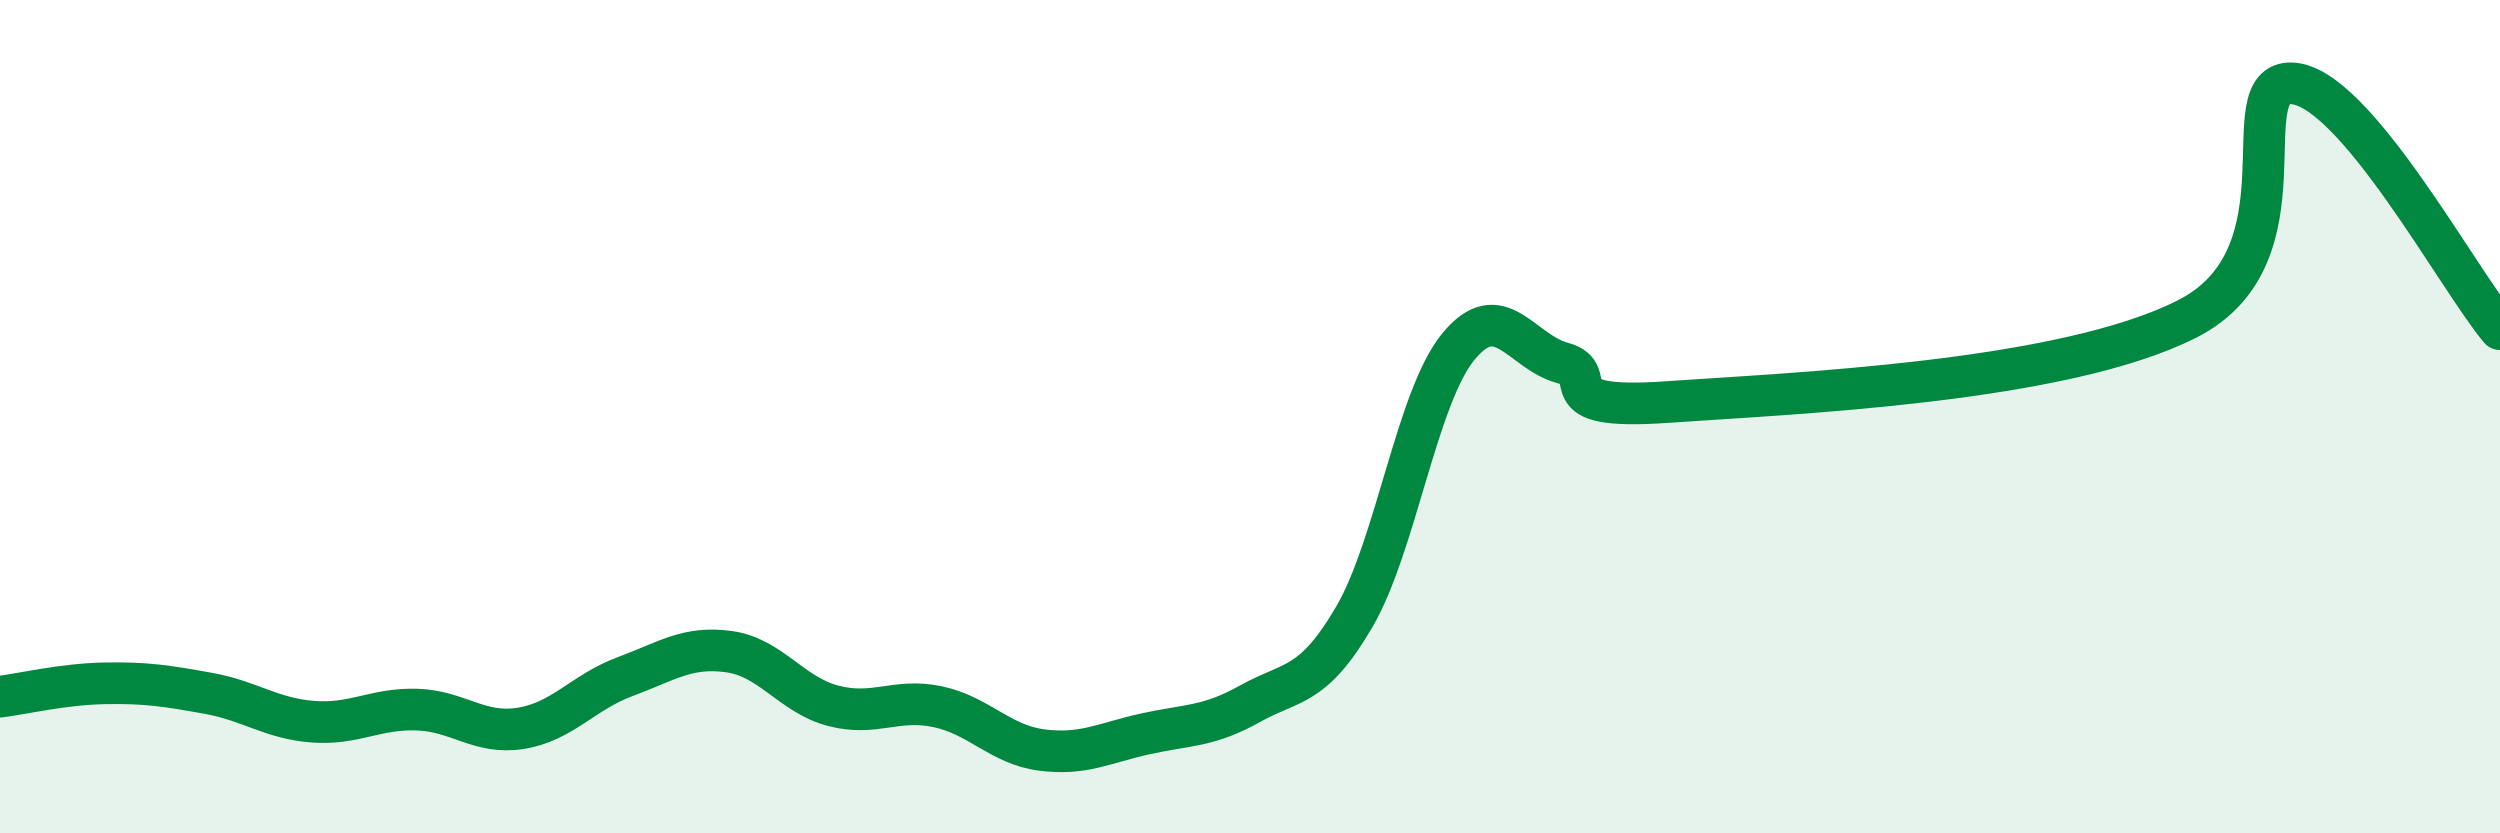 
    <svg width="60" height="20" viewBox="0 0 60 20" xmlns="http://www.w3.org/2000/svg">
      <path
        d="M 0,16.72 C 0.5,16.66 1.5,16.42 2.5,16.4 C 3.5,16.38 4,16.46 5,16.64 C 6,16.82 6.5,17.24 7.5,17.32 C 8.5,17.4 9,17 10,17.03 C 11,17.06 11.5,17.64 12.5,17.48 C 13.5,17.32 14,16.61 15,16.24 C 16,15.87 16.5,15.5 17.5,15.64 C 18.5,15.78 19,16.68 20,16.94 C 21,17.2 21.5,16.75 22.5,16.96 C 23.5,17.17 24,17.87 25,18 C 26,18.13 26.5,17.83 27.5,17.61 C 28.5,17.39 29,17.45 30,16.89 C 31,16.33 31.5,16.52 32.5,14.81 C 33.5,13.1 34,9.54 35,8.32 C 36,7.1 36.5,8.44 37.5,8.71 C 38.5,8.98 37,9.86 40,9.65 C 43,9.44 49.5,9.18 52.5,7.65 C 55.5,6.12 53.5,1.95 55,2 C 56.5,2.05 59,6.72 60,7.9L60 20L0 20Z"
        fill="#008740"
        opacity="0.1"
        stroke-linecap="round"
        stroke-linejoin="round"
      />
      <path
        d="M 0,16.72 C 0.5,16.66 1.5,16.42 2.5,16.4 C 3.5,16.38 4,16.46 5,16.64 C 6,16.82 6.5,17.24 7.5,17.32 C 8.5,17.4 9,17 10,17.03 C 11,17.06 11.5,17.64 12.5,17.48 C 13.5,17.32 14,16.61 15,16.24 C 16,15.87 16.5,15.5 17.5,15.64 C 18.5,15.78 19,16.68 20,16.94 C 21,17.2 21.5,16.75 22.5,16.96 C 23.5,17.17 24,17.87 25,18 C 26,18.13 26.5,17.83 27.5,17.61 C 28.5,17.39 29,17.45 30,16.89 C 31,16.33 31.5,16.52 32.5,14.81 C 33.5,13.1 34,9.54 35,8.32 C 36,7.1 36.5,8.44 37.5,8.71 C 38.5,8.98 37,9.86 40,9.65 C 43,9.44 49.5,9.18 52.5,7.65 C 55.5,6.12 53.5,1.95 55,2 C 56.5,2.05 59,6.72 60,7.9"
        stroke="#008740"
        stroke-width="1"
        fill="none"
        stroke-linecap="round"
        stroke-linejoin="round"
      />
    </svg>
  